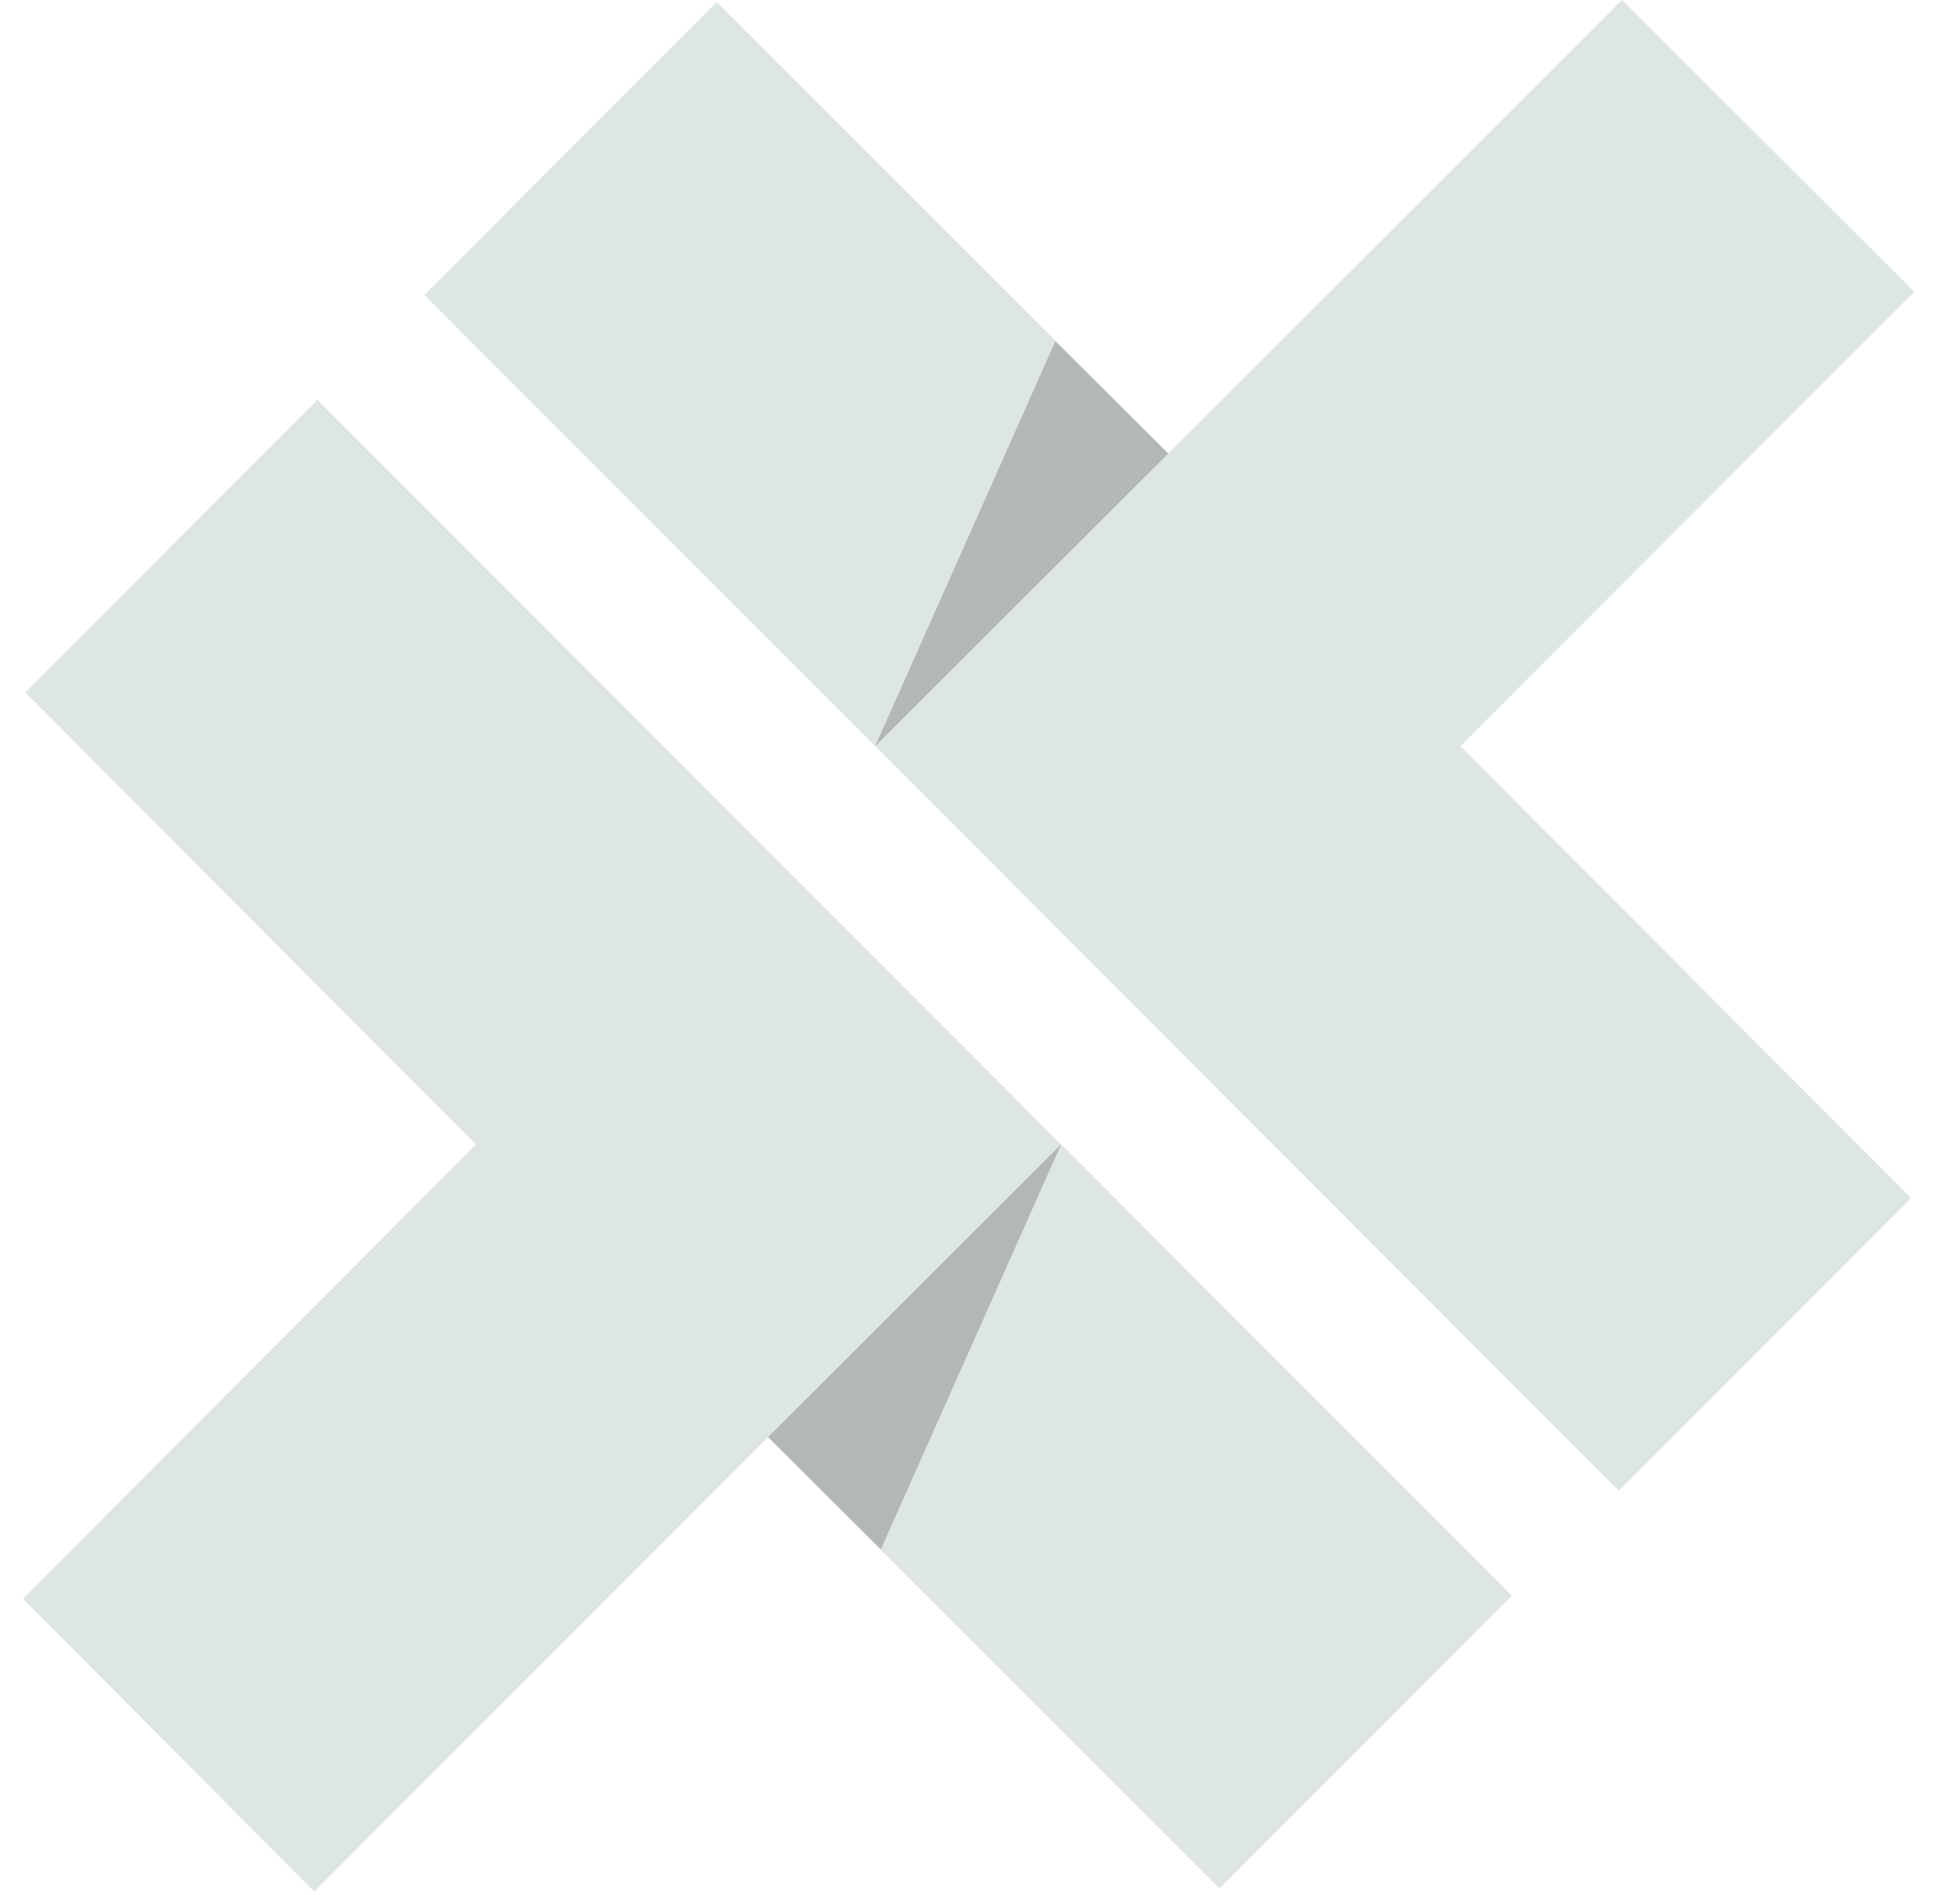 <svg width="30" height="29" viewBox="0 0 30 29" fill="none" xmlns="http://www.w3.org/2000/svg">
<path d="M4.859 6.12L0.386 10.598L7.284 17.517L0.351 24.47L4.81 28.951L11.757 21.995L18.666 28.901L23.139 24.423L4.859 6.12Z" fill="#DEE5E5"/>
<path d="M16.241 17.517L11.756 21.995L18.665 28.901L23.138 24.423L16.241 17.517Z" fill="#DEE5E5"/>
<path d="M16.241 17.517L11.756 21.995L13.483 23.712L16.241 17.517Z" fill="black" fill-opacity="0.2"/>
<path d="M22.354 11.42L29.3 4.464L24.826 0L17.881 6.942L10.971 0.035L6.498 4.514L24.778 22.817L29.251 18.338L22.354 11.42Z" fill="#DEE5E5"/>
<path d="M13.396 11.42L17.881 6.942L10.971 0.035L6.498 4.514L13.396 11.42Z" fill="#DEE5E5"/>
<path d="M13.396 11.42L17.881 6.942L16.154 5.224L13.396 11.42Z" fill="black" fill-opacity="0.2"/>
</svg>
